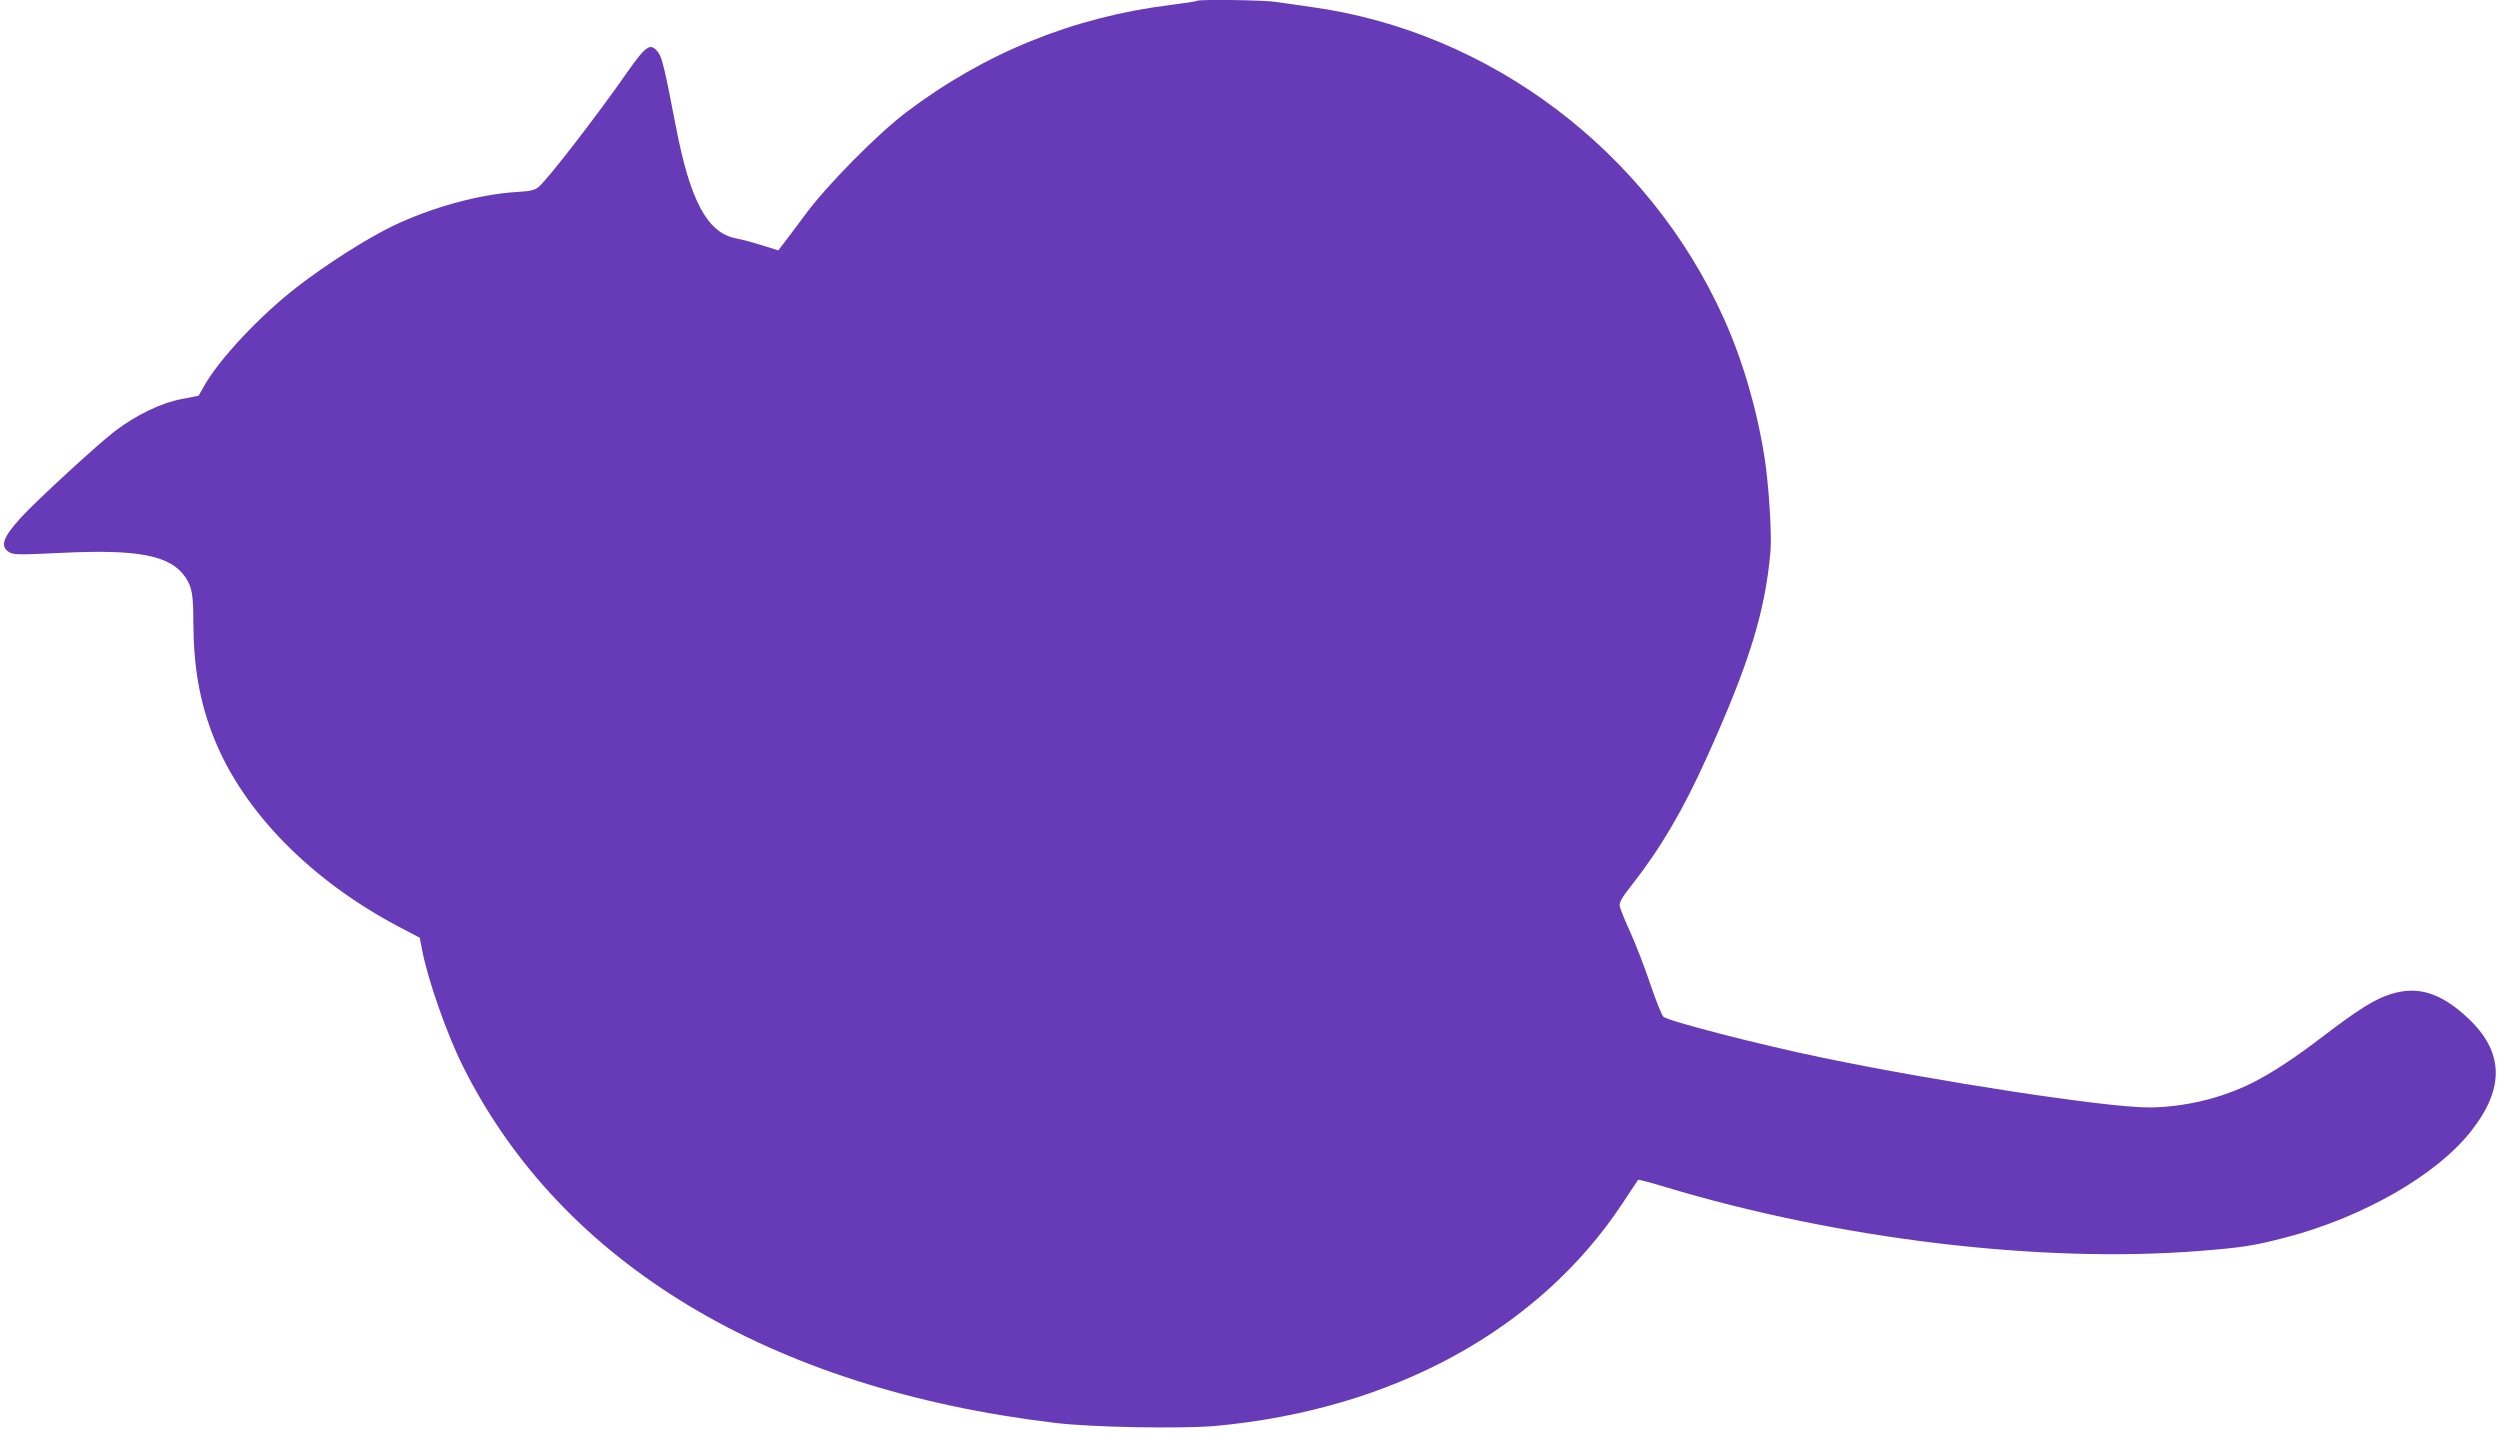 <?xml version="1.0" standalone="no"?>
<!DOCTYPE svg PUBLIC "-//W3C//DTD SVG 20010904//EN"
 "http://www.w3.org/TR/2001/REC-SVG-20010904/DTD/svg10.dtd">
<svg version="1.0" xmlns="http://www.w3.org/2000/svg"
 width="1280pt" height="734pt" viewBox="0 0 1280 734"
 preserveAspectRatio="xMidYMid meet">
<g transform="translate(0,734) scale(0.1,-0.1)"
fill="#673ab7" stroke="none">
<path d="M6129 7336 c-3 -3 -62 -12 -133 -21 -502 -62 -957 -247 -1359 -552
-149 -114 -404 -372 -515 -523 -51 -69 -103 -138 -115 -153 l-22 -29 -80 25
c-44 14 -106 31 -139 37 -145 29 -233 194 -305 570 -57 295 -71 355 -90 380
-40 54 -61 40 -159 -99 -151 -217 -400 -540 -453 -587 -19 -17 -41 -23 -114
-27 -194 -12 -440 -80 -640 -177 -131 -64 -337 -195 -485 -310 -190 -147 -398
-369 -476 -508 l-27 -48 -86 -17 c-104 -19 -233 -81 -342 -164 -86 -65 -400
-354 -480 -441 -93 -102 -110 -148 -64 -178 23 -15 47 -15 263 -5 400 20 564
-12 641 -124 34 -50 41 -90 41 -235 1 -226 33 -408 106 -590 150 -376 495
-727 946 -965 l107 -56 11 -57 c30 -159 129 -440 212 -605 504 -1006 1569
-1647 3028 -1822 184 -23 649 -31 821 -16 909 83 1659 493 2087 1141 42 63 77
117 79 119 2 3 65 -14 141 -37 887 -267 1921 -391 2732 -327 224 18 277 26
446 70 393 103 772 320 947 545 173 220 167 406 -19 579 -137 128 -254 164
-391 122 -80 -24 -168 -79 -345 -214 -146 -112 -266 -191 -366 -241 -159 -80
-354 -126 -533 -126 -215 0 -1078 132 -1670 255 -323 67 -784 186 -812 209 -8
6 -38 81 -67 166 -28 85 -75 205 -102 265 -28 61 -52 121 -55 135 -3 19 10 44
62 109 146 186 263 384 386 658 215 476 298 744 324 1053 7 88 -9 344 -31 480
-39 248 -113 500 -209 712 -386 855 -1197 1466 -2110 1592 -66 9 -148 21 -181
26 -60 10 -396 14 -405 6z"/>
</g>
</svg>
